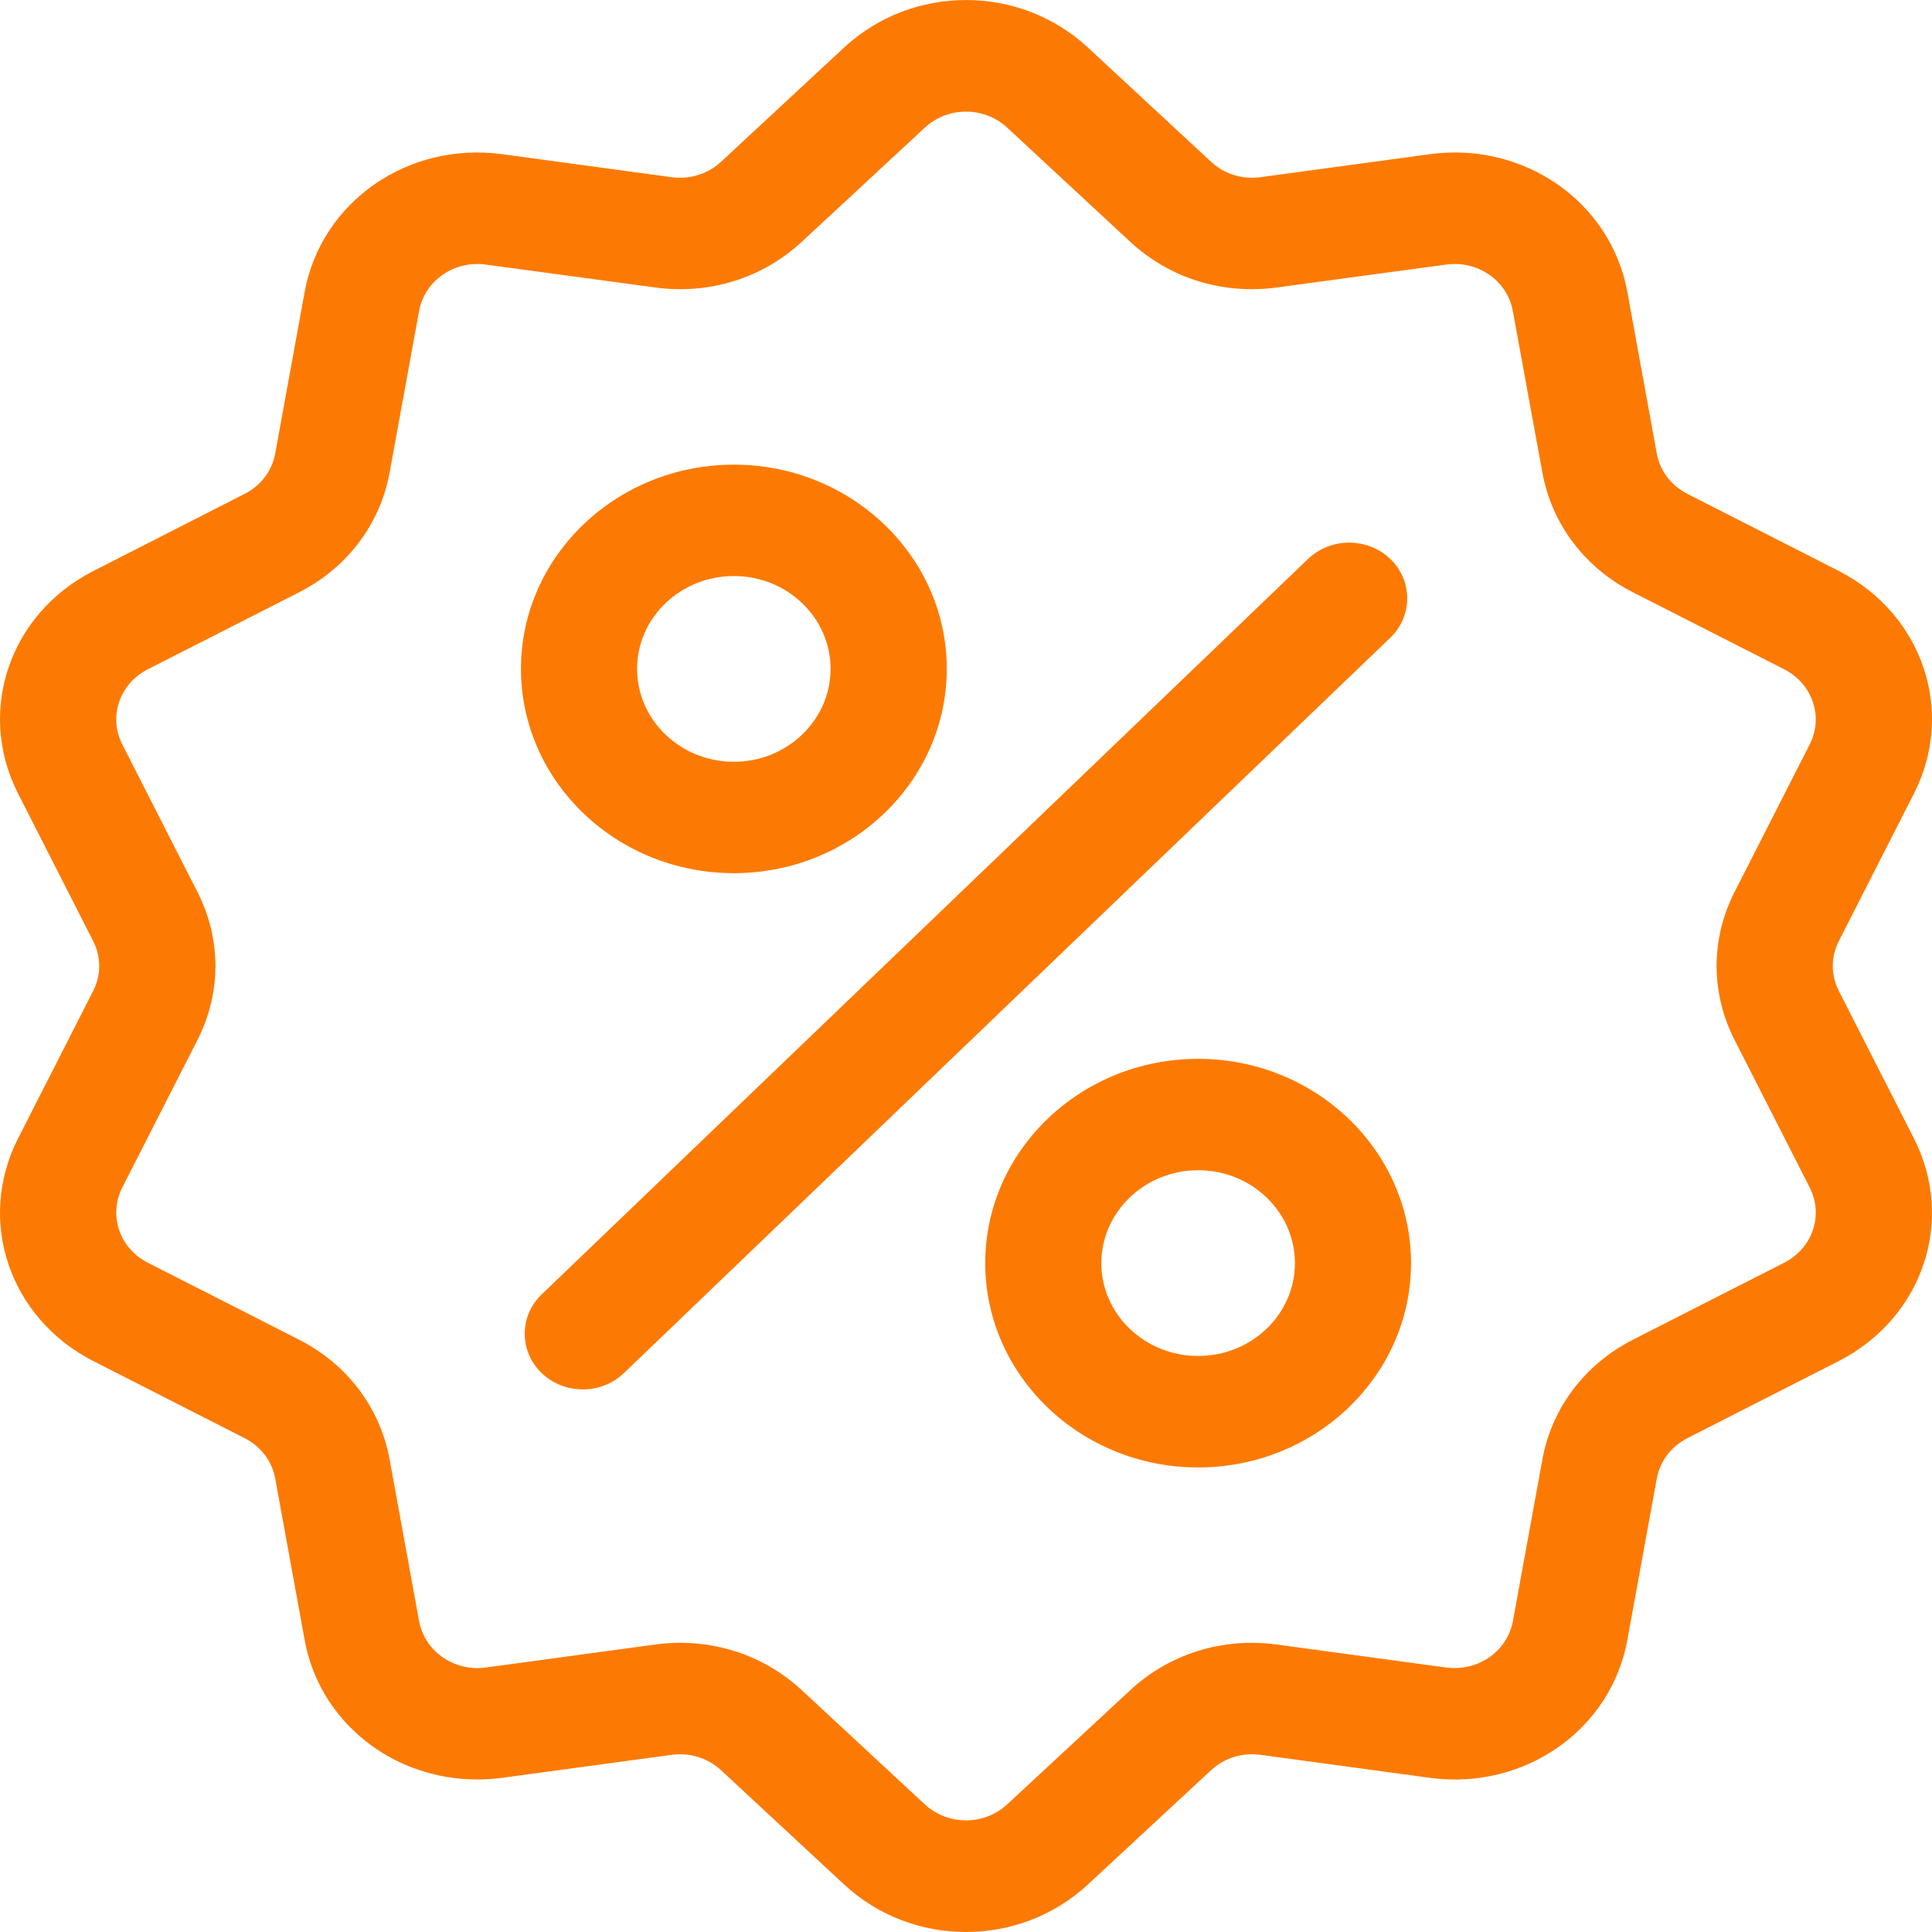 <svg width="20" height="20" viewBox="0 0 20 20" fill="none" xmlns="http://www.w3.org/2000/svg">
<path d="M19.036 10.259C18.952 10.094 18.952 9.906 19.036 9.741L19.813 8.215C20.246 7.365 19.903 6.353 19.032 5.909L17.469 5.113C17.3 5.028 17.184 4.875 17.151 4.694L16.846 3.021C16.675 2.09 15.777 1.464 14.802 1.596L13.049 1.834C12.86 1.86 12.673 1.802 12.536 1.674L11.263 0.493C10.555 -0.164 9.445 -0.164 8.737 0.493L7.465 1.674C7.327 1.802 7.14 1.86 6.951 1.834L5.198 1.596C4.222 1.464 3.325 2.09 3.154 3.021L2.849 4.694C2.816 4.875 2.7 5.028 2.531 5.113L0.968 5.91C0.097 6.353 -0.246 7.365 0.187 8.215L0.964 9.741C1.048 9.906 1.048 10.095 0.964 10.259L0.187 11.785C-0.246 12.635 0.097 13.647 0.968 14.091L2.531 14.887C2.7 14.973 2.816 15.125 2.849 15.306L3.154 16.979C3.309 17.827 4.067 18.421 4.938 18.421C5.024 18.421 5.111 18.416 5.198 18.404L6.951 18.166C7.14 18.14 7.327 18.198 7.465 18.326L8.737 19.507C9.091 19.836 9.545 20 10 20C10.454 20 10.909 19.836 11.263 19.507L12.536 18.326C12.673 18.198 12.86 18.14 13.049 18.166L14.802 18.404C15.778 18.536 16.675 17.91 16.846 16.979L17.151 15.306C17.184 15.125 17.3 14.973 17.469 14.887L19.032 14.091C19.903 13.647 20.246 12.635 19.813 11.785L19.036 10.259ZM18.469 13.072L16.905 13.868C16.407 14.122 16.065 14.573 15.967 15.107L15.662 16.779C15.604 17.095 15.3 17.306 14.97 17.262L13.217 17.024C12.658 16.948 12.105 17.12 11.7 17.497L10.427 18.678C10.188 18.9 9.812 18.9 9.573 18.678L8.3 17.497C7.958 17.178 7.509 17.006 7.041 17.006C6.956 17.006 6.869 17.012 6.783 17.024L5.03 17.262C4.7 17.306 4.396 17.095 4.338 16.779L4.033 15.106C3.935 14.573 3.593 14.121 3.095 13.868L1.531 13.072C1.236 12.922 1.12 12.579 1.267 12.291L2.044 10.766C2.292 10.279 2.292 9.721 2.044 9.234L1.267 7.708C1.12 7.421 1.236 7.078 1.531 6.928L3.095 6.132C3.593 5.878 3.935 5.427 4.033 4.894L4.338 3.221C4.396 2.905 4.7 2.694 5.03 2.739L6.783 2.976C7.341 3.052 7.895 2.88 8.3 2.503L9.573 1.322C9.812 1.1 10.188 1.1 10.427 1.322L11.7 2.503C12.105 2.88 12.658 3.052 13.217 2.976L14.97 2.739C15.3 2.694 15.604 2.905 15.661 3.221L15.967 4.894C16.065 5.427 16.407 5.879 16.905 6.132L18.469 6.928C18.763 7.078 18.88 7.421 18.733 7.708L17.956 9.234C17.708 9.721 17.708 10.279 17.956 10.765L18.733 12.291C18.88 12.579 18.764 12.922 18.469 13.072Z" fill="#FC7A03"/>
<path d="M14.392 5.786C14.157 5.561 13.776 5.561 13.541 5.786L5.608 13.399C5.373 13.624 5.373 13.989 5.608 14.215C5.725 14.327 5.879 14.383 6.033 14.383C6.186 14.383 6.34 14.327 6.458 14.215L14.392 6.602C14.626 6.377 14.626 6.011 14.392 5.786Z" fill="#FC7A03"/>
<path d="M7.597 4.81C6.381 4.81 5.393 5.758 5.393 6.924C5.393 8.09 6.381 9.039 7.597 9.039C8.812 9.039 9.801 8.09 9.801 6.924C9.801 5.758 8.812 4.81 7.597 4.81ZM7.597 7.886C7.044 7.886 6.595 7.454 6.595 6.924C6.595 6.394 7.044 5.963 7.597 5.963C8.149 5.963 8.598 6.394 8.598 6.924C8.598 7.454 8.149 7.886 7.597 7.886Z" fill="#FC7A03"/>
<path d="M12.403 10.961C11.188 10.961 10.199 11.91 10.199 13.076C10.199 14.242 11.188 15.191 12.403 15.191C13.618 15.191 14.607 14.242 14.607 13.076C14.607 11.91 13.618 10.961 12.403 10.961ZM12.403 14.037C11.851 14.037 11.401 13.606 11.401 13.076C11.401 12.546 11.851 12.114 12.403 12.114C12.956 12.114 13.405 12.546 13.405 13.076C13.405 13.606 12.956 14.037 12.403 14.037Z" fill="#FC7A03"/>
</svg>
